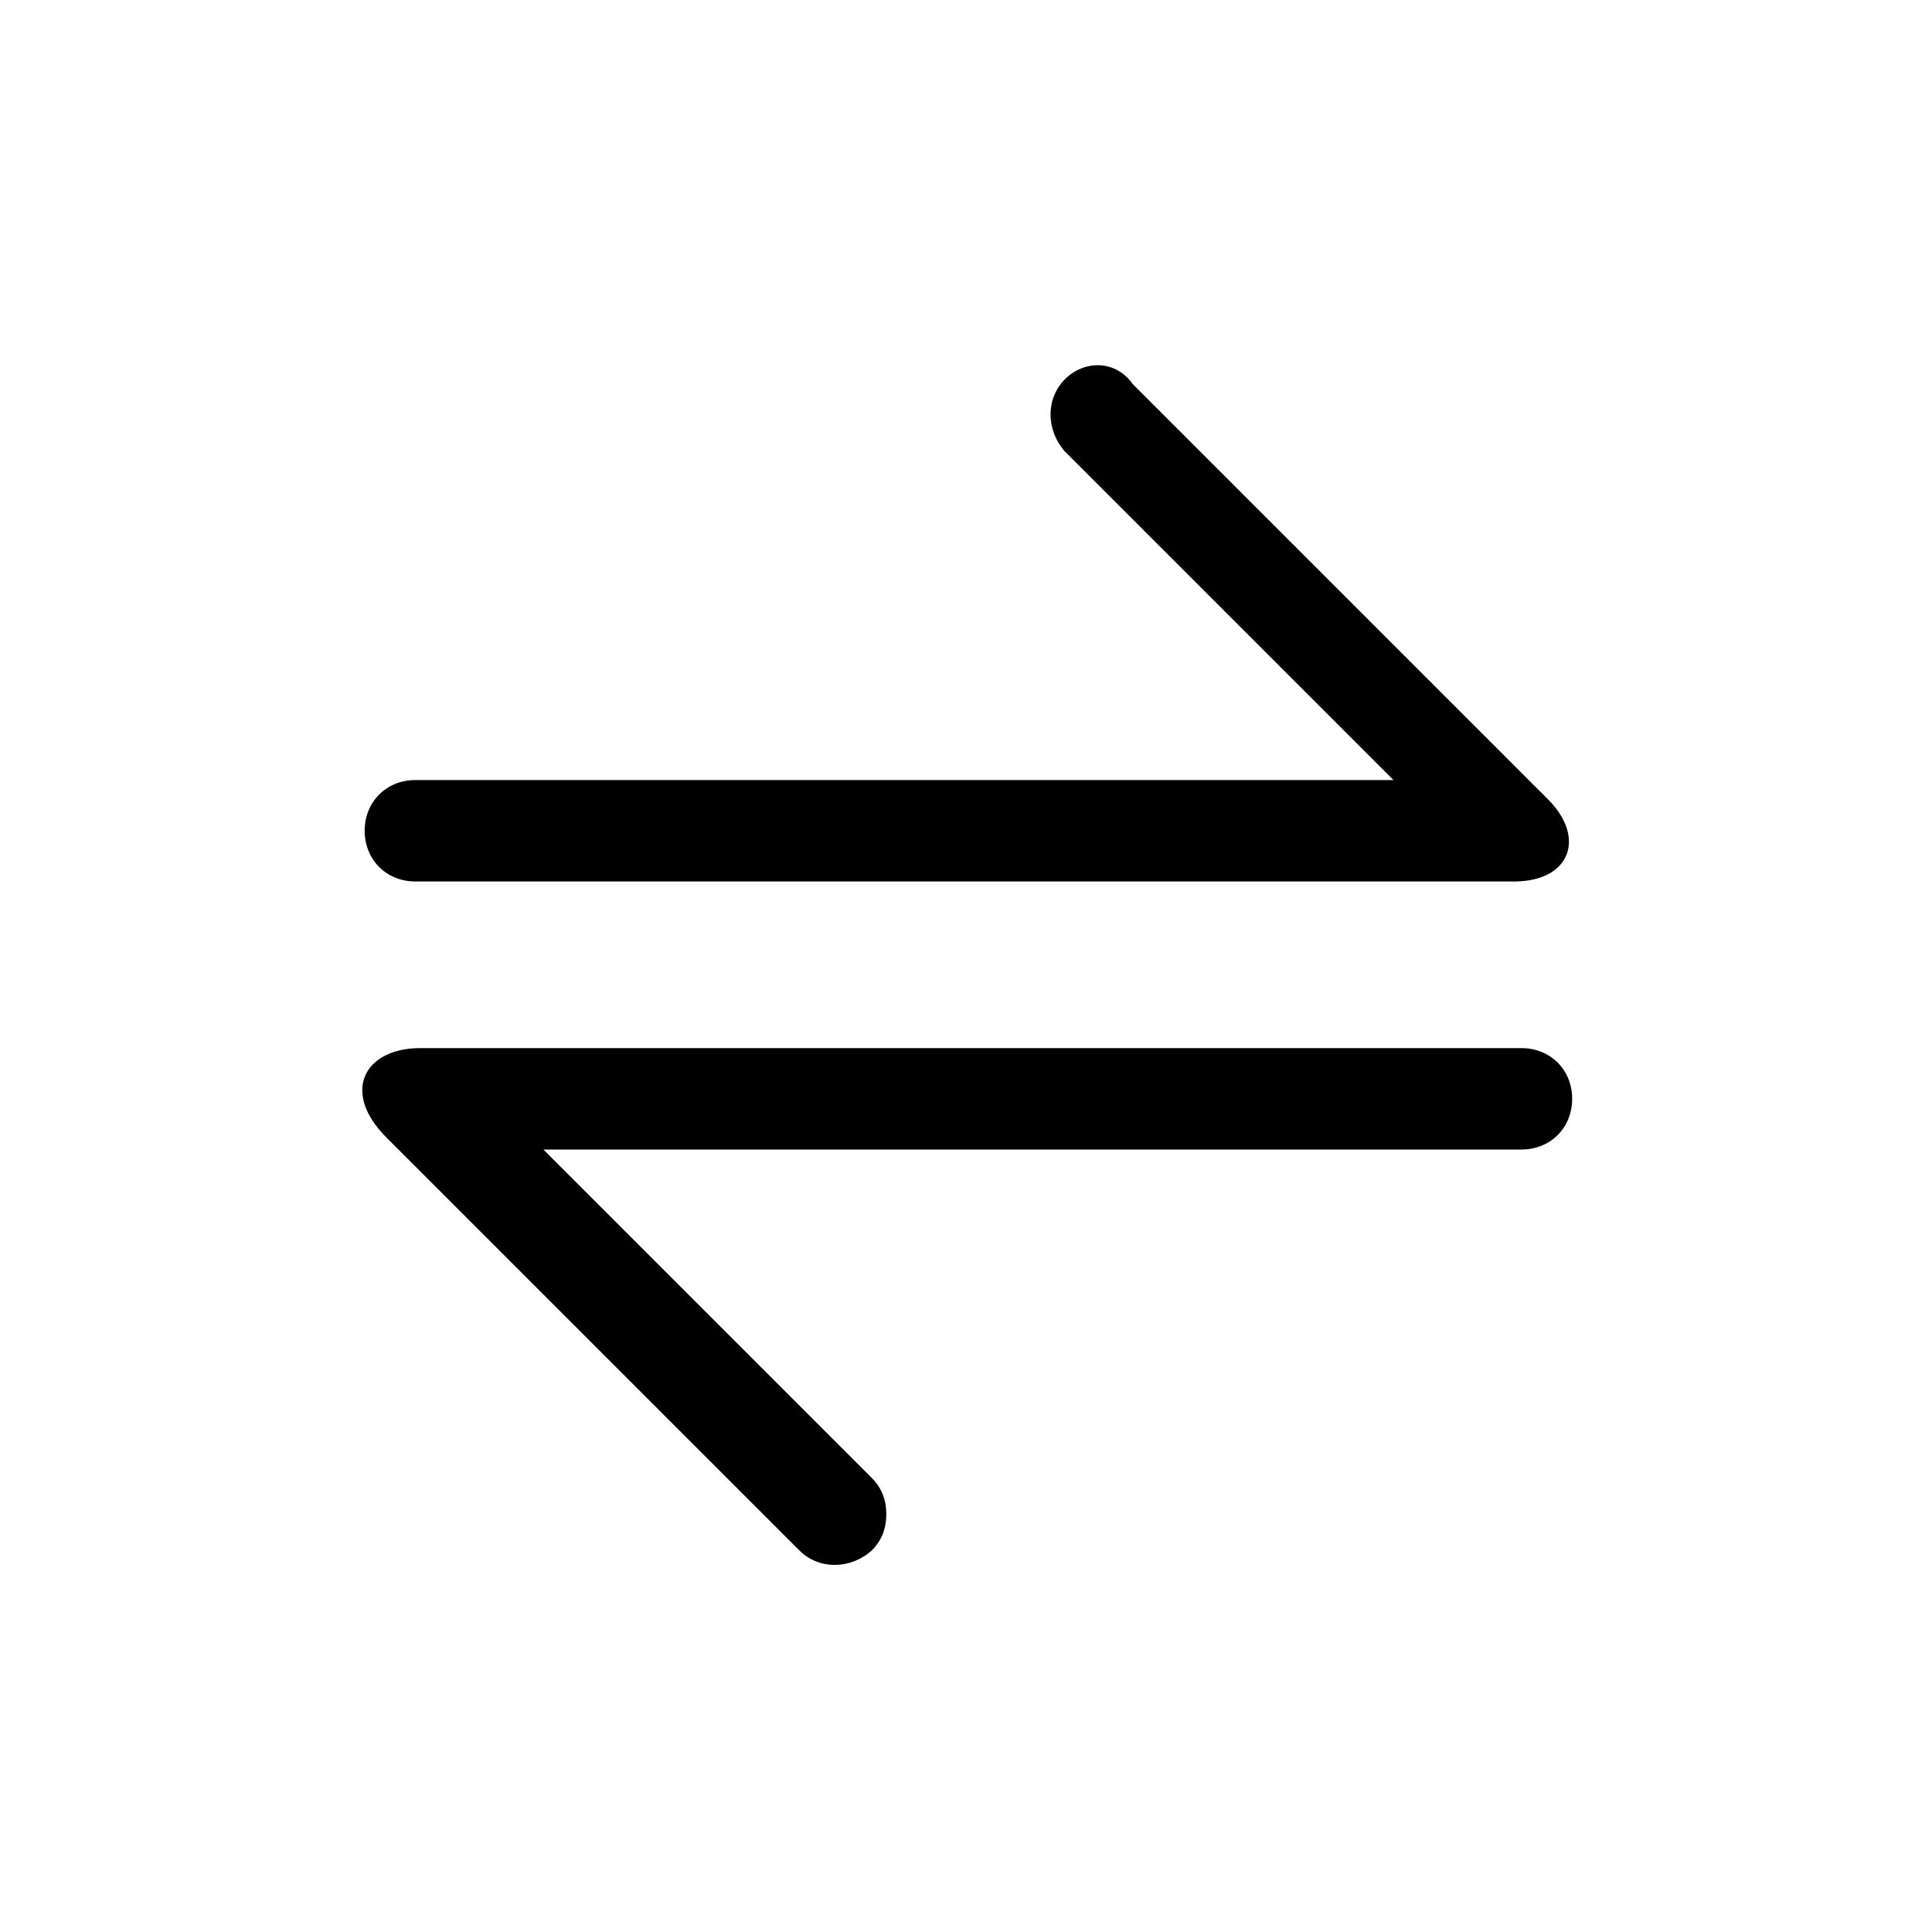 <?xml version="1.0" encoding="utf-8"?>

<svg fill="#000000" width="800px" height="800px" viewBox="-6 0 32 32" version="1.1" xmlns="http://www.w3.org/2000/svg">
<title>slide-h</title>
<path d="M11.64 6.28c-0.32 0.32-0.32 0.84 0 1.2l5.44 5.44h-16.2c-0.48 0-0.84 0.36-0.84 0.84s0.36 0.84 0.84 0.84h18.2c0.92 0 1.2-0.72 0.56-1.36l-6.88-6.88c-0.28-0.4-0.8-0.4-1.12-0.080zM0.96 17.36c-0.92 0-1.32 0.72-0.56 1.48v0l6.84 6.84c0.32 0.32 0.84 0.32 1.2 0 0.16-0.16 0.24-0.36 0.24-0.6s-0.080-0.44-0.24-0.6l-5.44-5.44h16.2c0.48 0 0.84-0.36 0.84-0.84s-0.36-0.84-0.84-0.84h-18.24z"></path>
</svg>